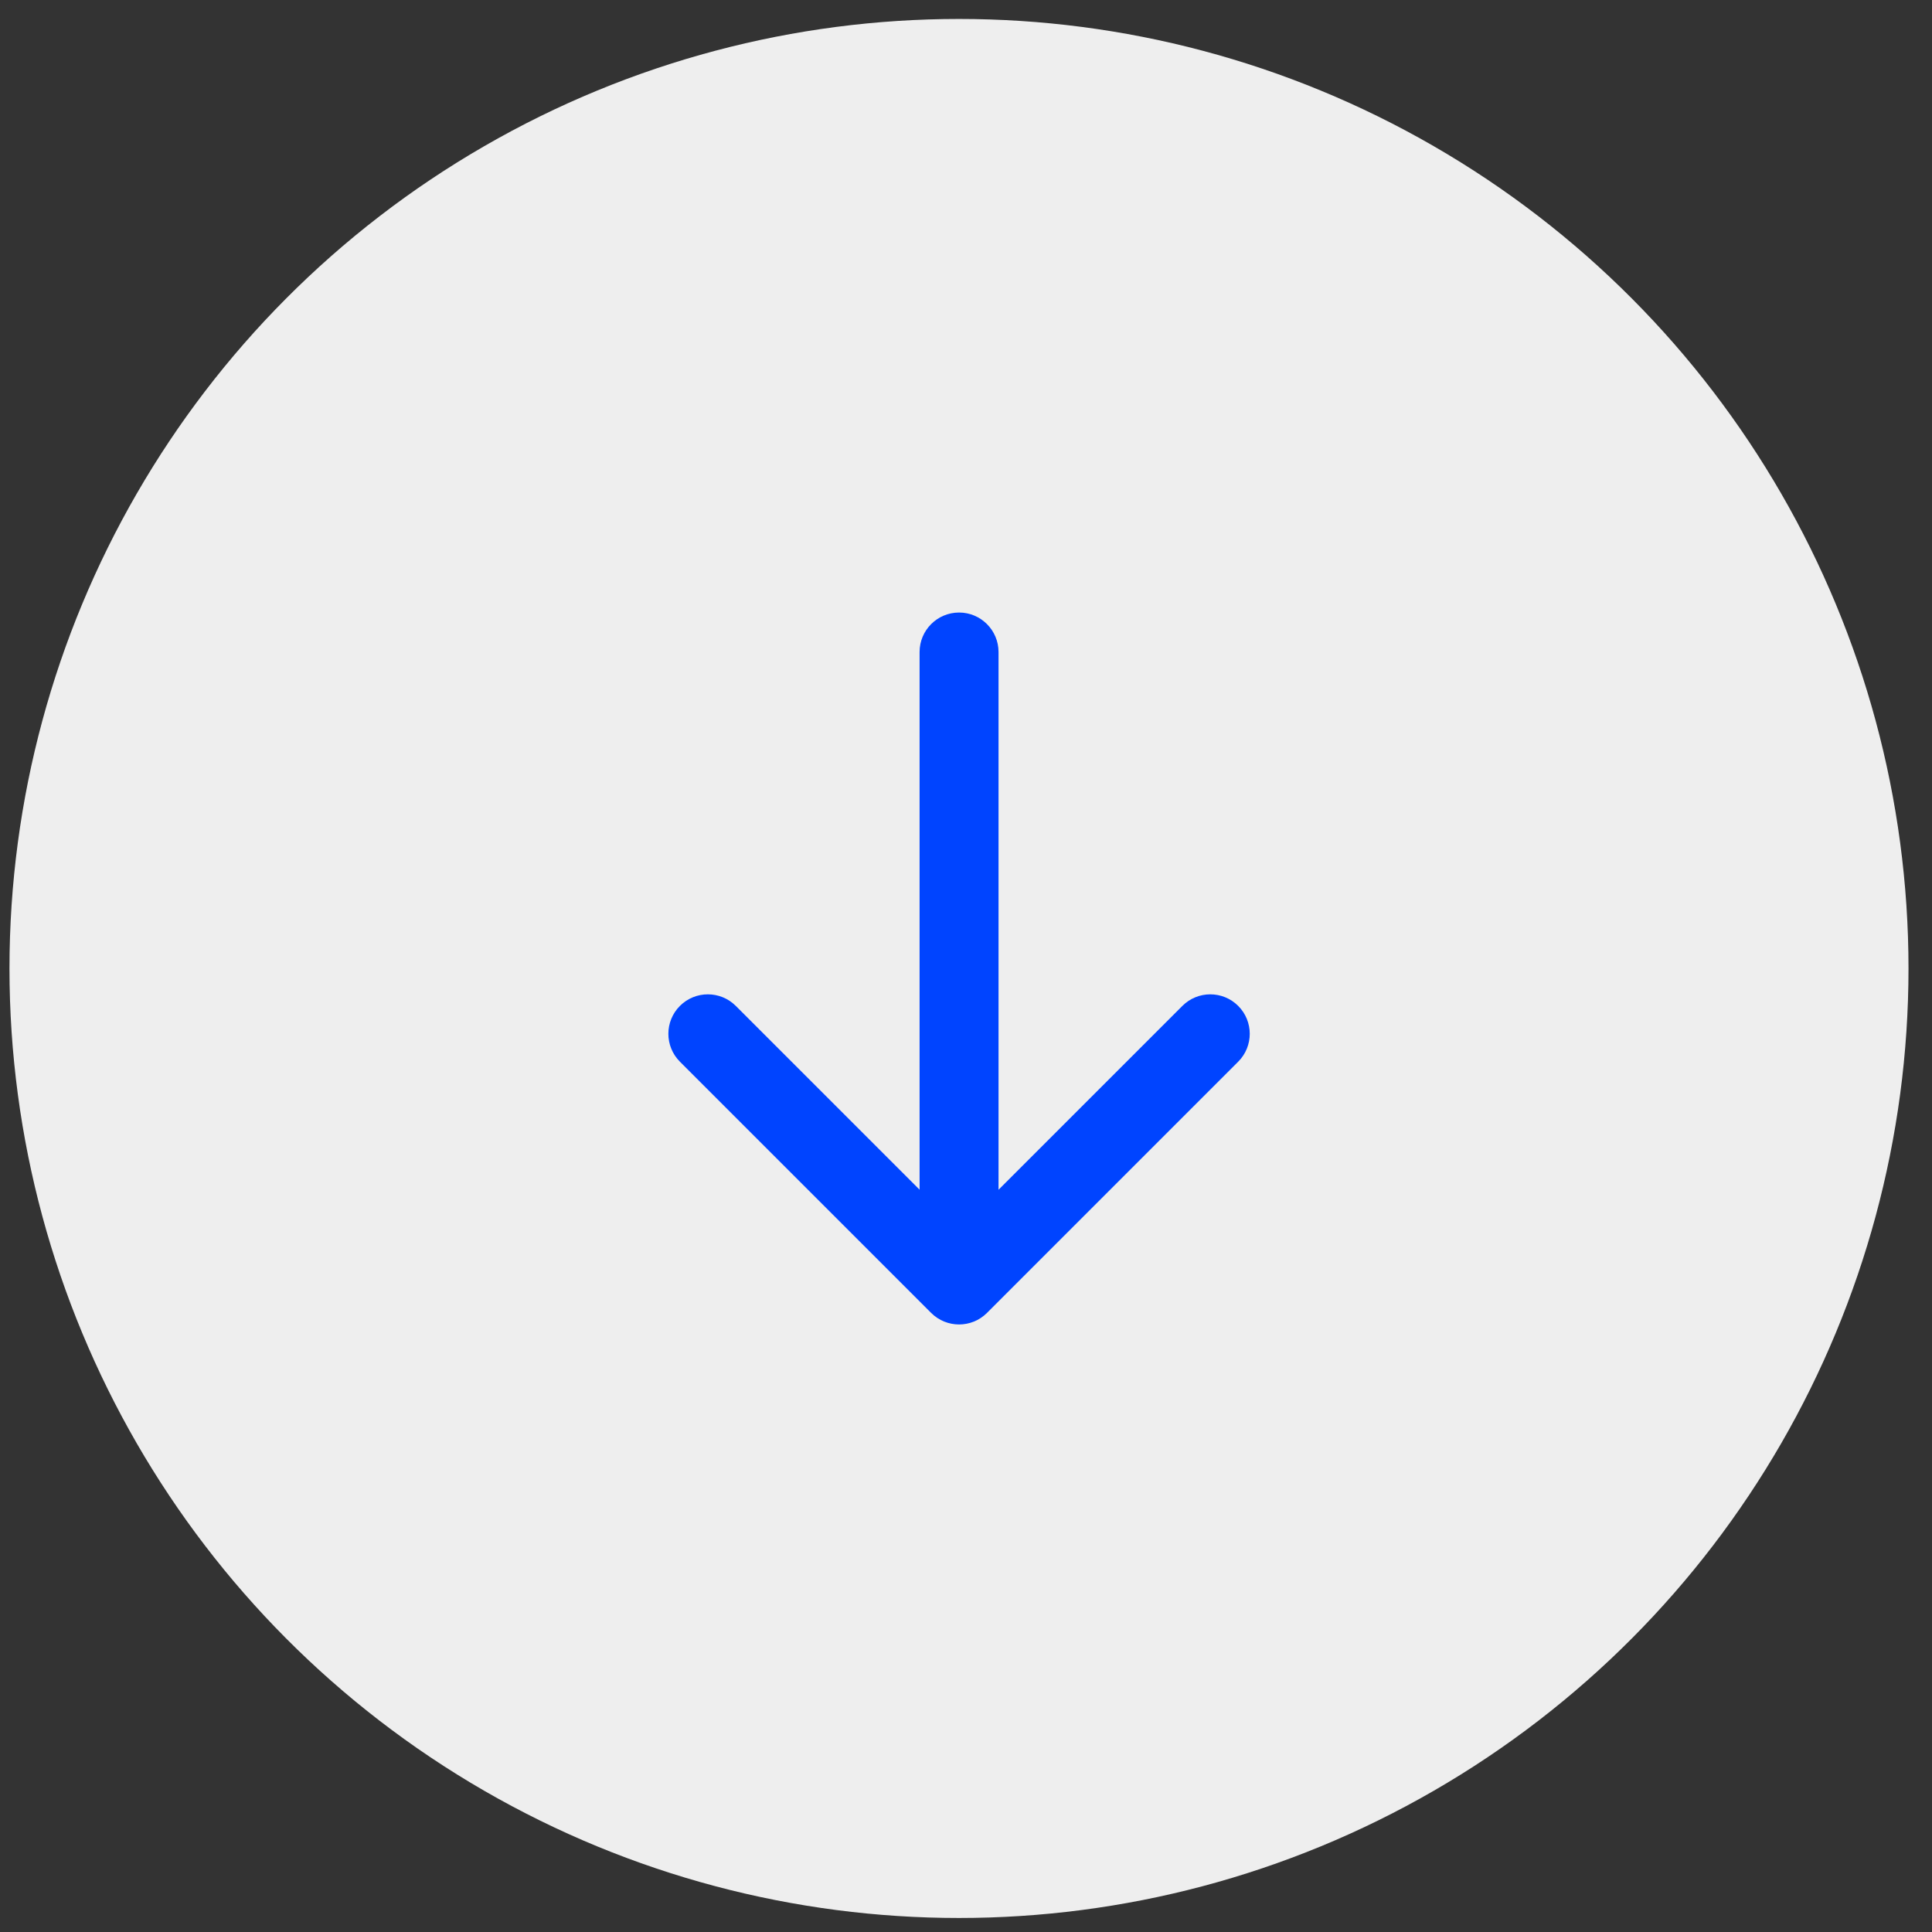 <?xml version="1.0" encoding="UTF-8"?> <svg xmlns="http://www.w3.org/2000/svg" width="43" height="43" viewBox="0 0 43 43" fill="none"><rect x="0" y="0" width="43" height="43" fill="#333333" stroke="none"/> <circle cx="21.344" cy="21.555" r="21.133" fill="#EEEEEE"></circle> <path d="M20.467 14.512C20.467 14.027 20.86 13.633 21.346 13.633C21.831 13.633 22.224 14.027 22.224 14.512L20.467 14.512ZM21.967 29.221C21.624 29.564 21.068 29.564 20.724 29.221L15.133 23.63C14.79 23.287 14.79 22.731 15.133 22.388C15.476 22.045 16.033 22.045 16.376 22.388L21.346 27.358L26.316 22.388C26.659 22.045 27.215 22.045 27.558 22.388C27.901 22.731 27.901 23.287 27.558 23.63L21.967 29.221ZM22.224 14.512L22.224 28.6L20.467 28.6L20.467 14.512L22.224 14.512Z" fill="#0044FF"></path> </svg> 